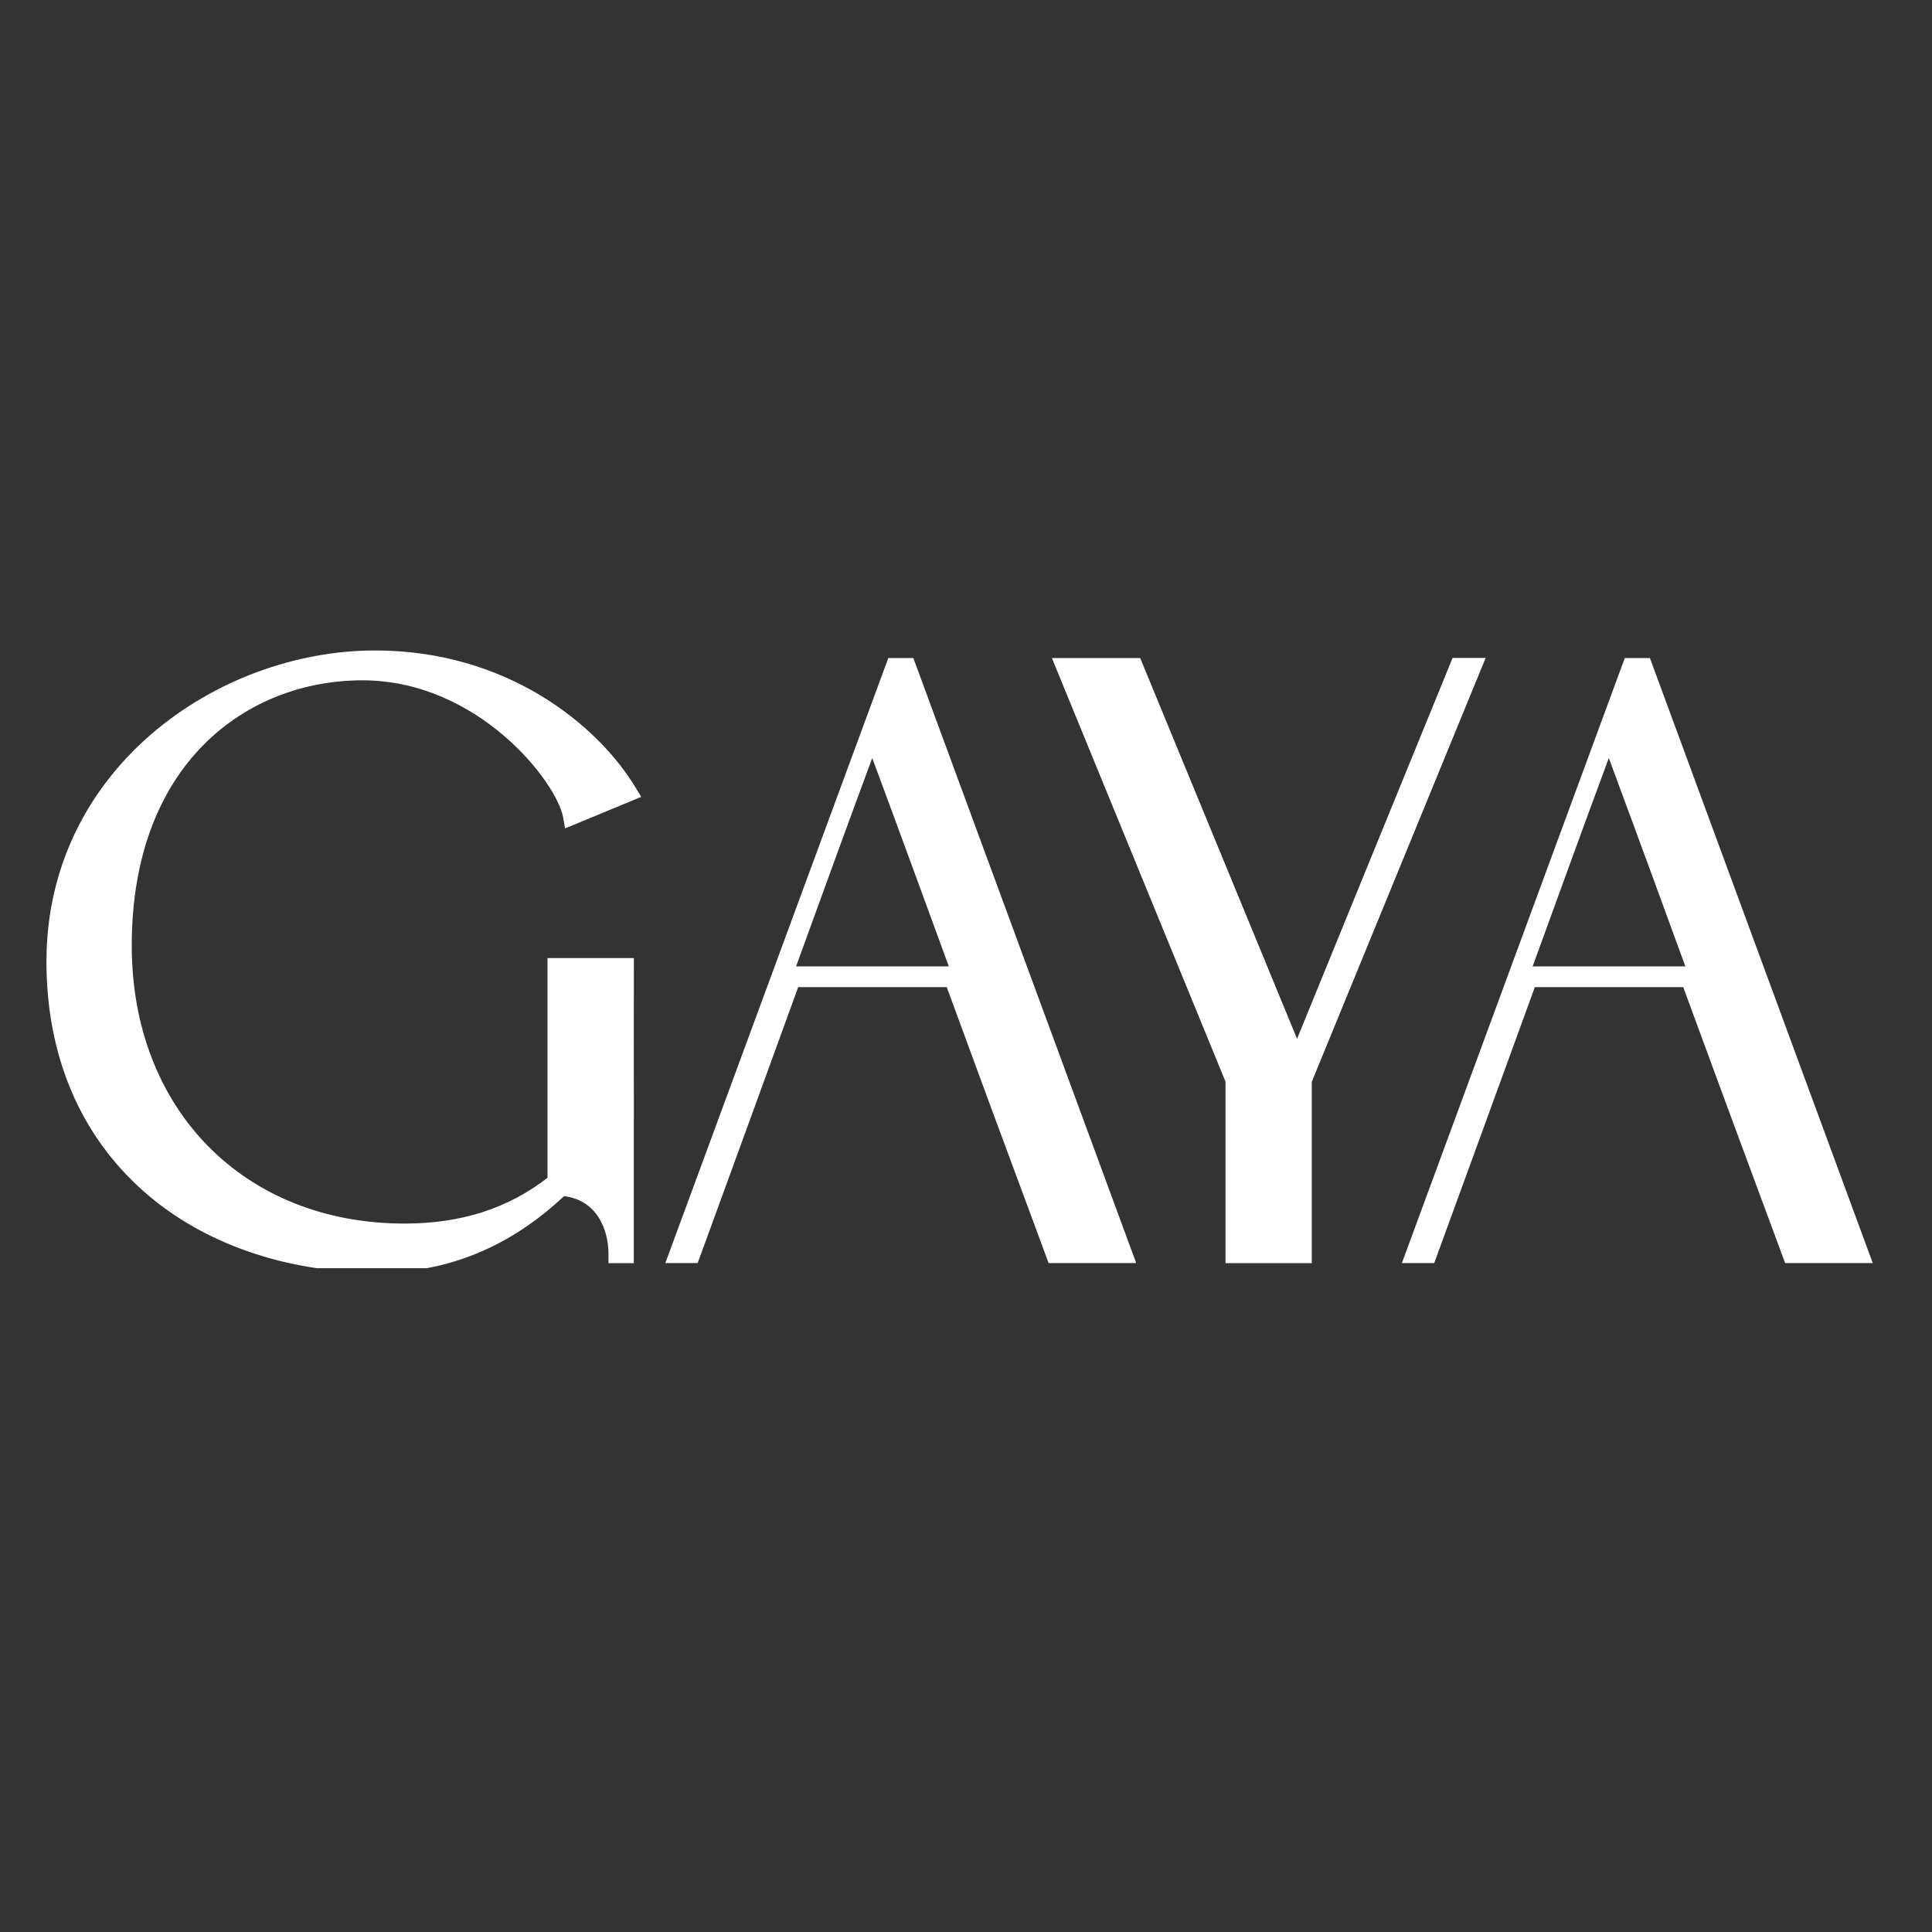 <svg version="1.0" preserveAspectRatio="xMidYMid meet" height="151" viewBox="0 0 113.25 113.25" zoomAndPan="magnify" width="151" xmlns:xlink="http://www.w3.org/1999/xlink" xmlns="http://www.w3.org/2000/svg"><rect x="0" y="0" width="113.25" height="113.25" fill="#333333" stroke="none"/><defs><clipPath id="5637012fcb"><path clip-rule="nonzero" d="M 0.68 1 L 36 1 L 36 37.34 L 0.68 37.34 Z M 0.68 1"></path></clipPath><clipPath id="466063a431"><path clip-rule="nonzero" d="M 37 1 L 65 1 L 65 37.34 L 37 37.34 Z M 37 1"></path></clipPath><clipPath id="516438dab6"><path clip-rule="nonzero" d="M 59 1 L 86 1 L 86 37.34 L 59 37.34 Z M 59 1"></path></clipPath><clipPath id="7e80ffa861"><path clip-rule="nonzero" d="M 80 1 L 107.844 1 L 107.844 37.34 L 80 37.34 Z M 80 1"></path></clipPath><clipPath id="709f224031"><rect height="38" y="0" width="108" x="0"></rect></clipPath></defs><g transform="matrix(1, 0, 0, 1, 2, 37)"><g clip-path="url(#709f224031)"><g clip-path="url(#5637012fcb)"><path fill-rule="nonzero" fill-opacity="1" d="M 35.152 28.621 C 35.152 31.293 35.156 33.949 35.152 36.512 L 35.152 37.043 L 33.668 37.043 L 33.668 36.512 C 33.668 35.059 32.98 33.34 31.059 33.117 C 27.902 36.09 24.234 37.598 20.16 37.598 C 14.762 37.598 9.879 35.902 6.402 32.816 C 2.688 29.523 0.723 24.871 0.723 19.363 C 0.723 8.102 10.727 1.129 19.992 1.129 C 27.688 1.129 33.027 5.465 35.266 9.18 L 35.586 9.711 L 31.125 11.559 L 31.008 10.91 C 30.637 8.844 26.023 2.879 19.246 2.879 C 12.473 2.879 5.723 7.746 5.723 18.43 C 5.723 28.023 12.297 34.723 21.711 34.723 C 25.02 34.723 27.766 33.844 30.094 32.039 L 30.094 19.16 L 35.156 19.16 L 35.156 19.691 C 35.148 22.598 35.152 25.617 35.156 28.625 Z M 35.152 28.621" fill="#ffffff"></path></g><g clip-path="url(#466063a431)"><path fill-rule="nonzero" fill-opacity="1" d="M 51.539 1.574 L 50.07 1.574 L 37 37.039 L 38.895 37.039 L 39.023 36.691 C 40.617 32.336 43.379 24.746 44.789 20.863 L 53.496 20.863 C 54.629 23.969 57.285 31.164 59.34 36.691 L 59.465 37.039 L 64.602 37.039 Z M 44.664 19.648 C 46.234 15.324 47.848 10.887 49.129 7.434 C 51.078 12.691 52.371 16.238 53.617 19.648 Z M 44.664 19.648" fill="#ffffff"></path></g><g clip-path="url(#516438dab6)"><path fill-rule="nonzero" fill-opacity="1" d="M 85.086 1.566 L 74.895 26.41 L 74.895 37.043 L 69.836 37.043 L 69.836 26.402 L 59.66 1.574 L 64.836 1.574 L 74.031 23.891 L 83.148 1.566 Z M 85.086 1.566" fill="#ffffff"></path></g><g clip-path="url(#7e80ffa861)"><path fill-rule="nonzero" fill-opacity="1" d="M 94.715 1.574 L 93.242 1.574 L 80.176 37.039 L 82.07 37.039 L 82.199 36.691 C 83.793 32.336 86.555 24.746 87.969 20.863 L 96.668 20.863 C 97.805 23.969 100.457 31.164 102.512 36.691 L 102.641 37.039 L 107.777 37.039 Z M 87.84 19.648 C 89.414 15.324 91.023 10.887 92.305 7.434 C 94.254 12.691 95.547 16.238 96.793 19.648 Z M 87.84 19.648" fill="#ffffff"></path></g></g></g></svg>